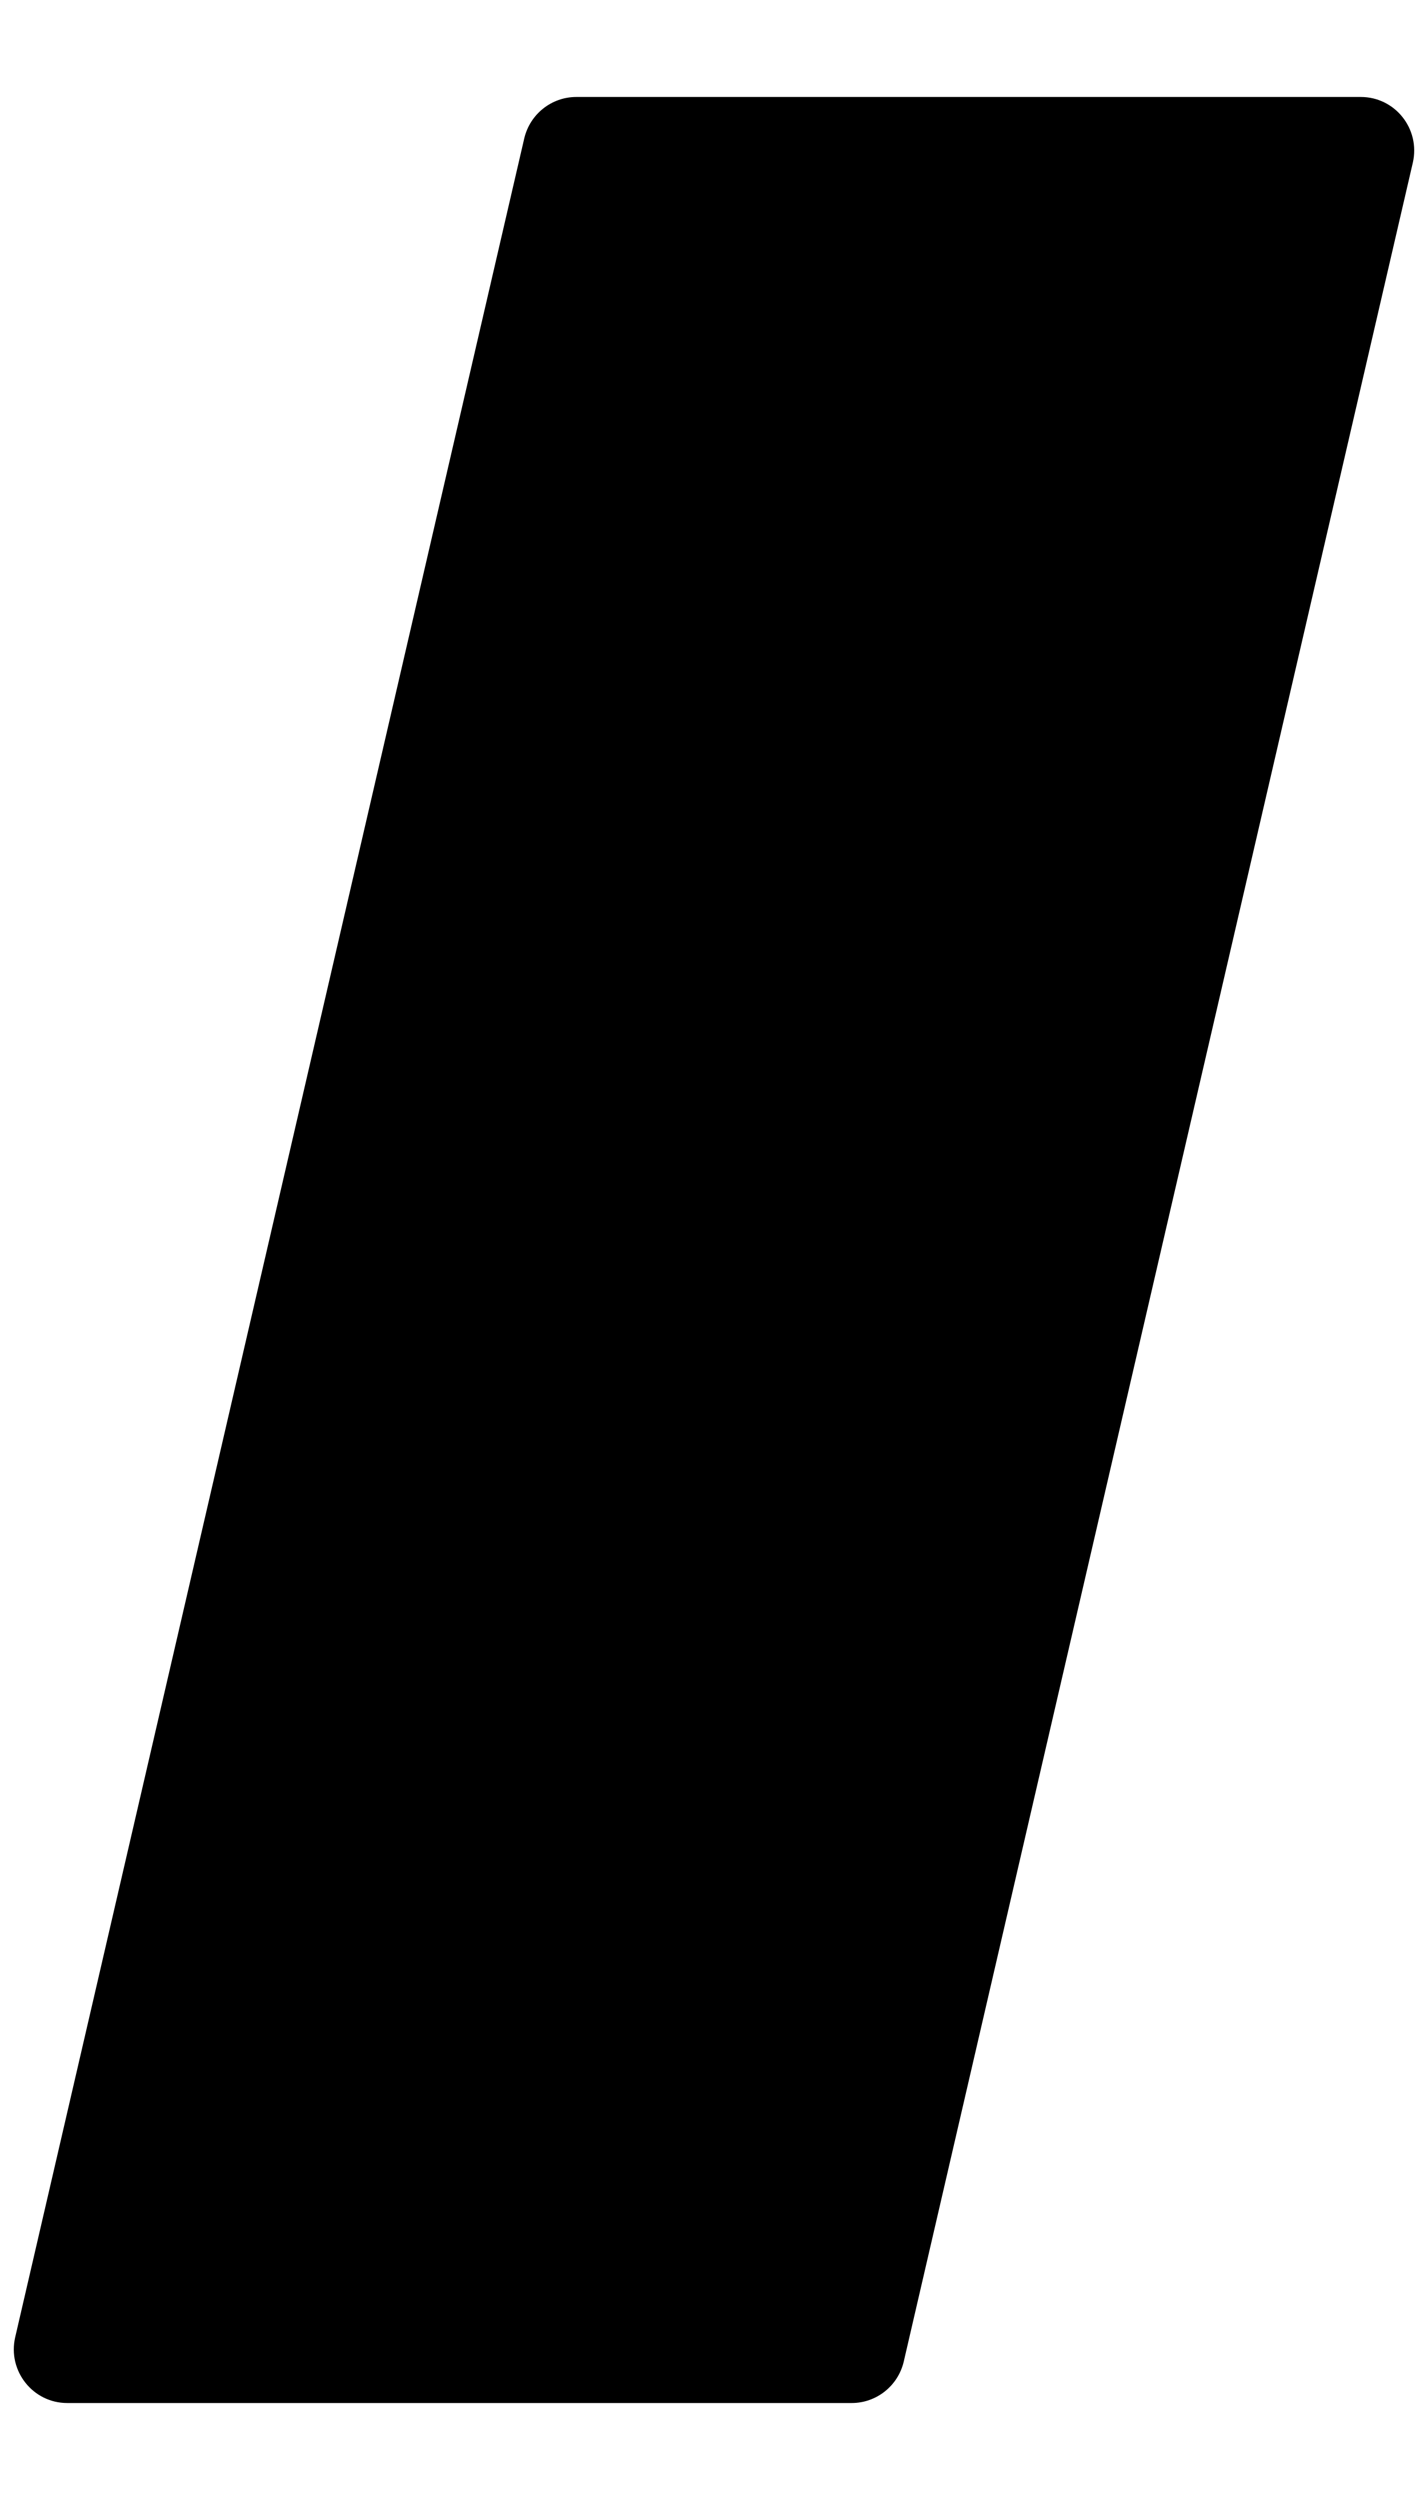 <svg width="8" height="14" viewBox="0 0 8 14" fill="none" xmlns="http://www.w3.org/2000/svg">
<path d="M2.937 0.775C2.969 0.639 3.09 0.543 3.229 0.543L7.623 0.543C7.816 0.543 7.958 0.722 7.915 0.911L5.063 13.225C5.031 13.361 4.91 13.457 4.771 13.457H0.377C0.184 13.457 0.042 13.277 0.085 13.089L2.937 0.775Z" fill="#000"/>
</svg>
